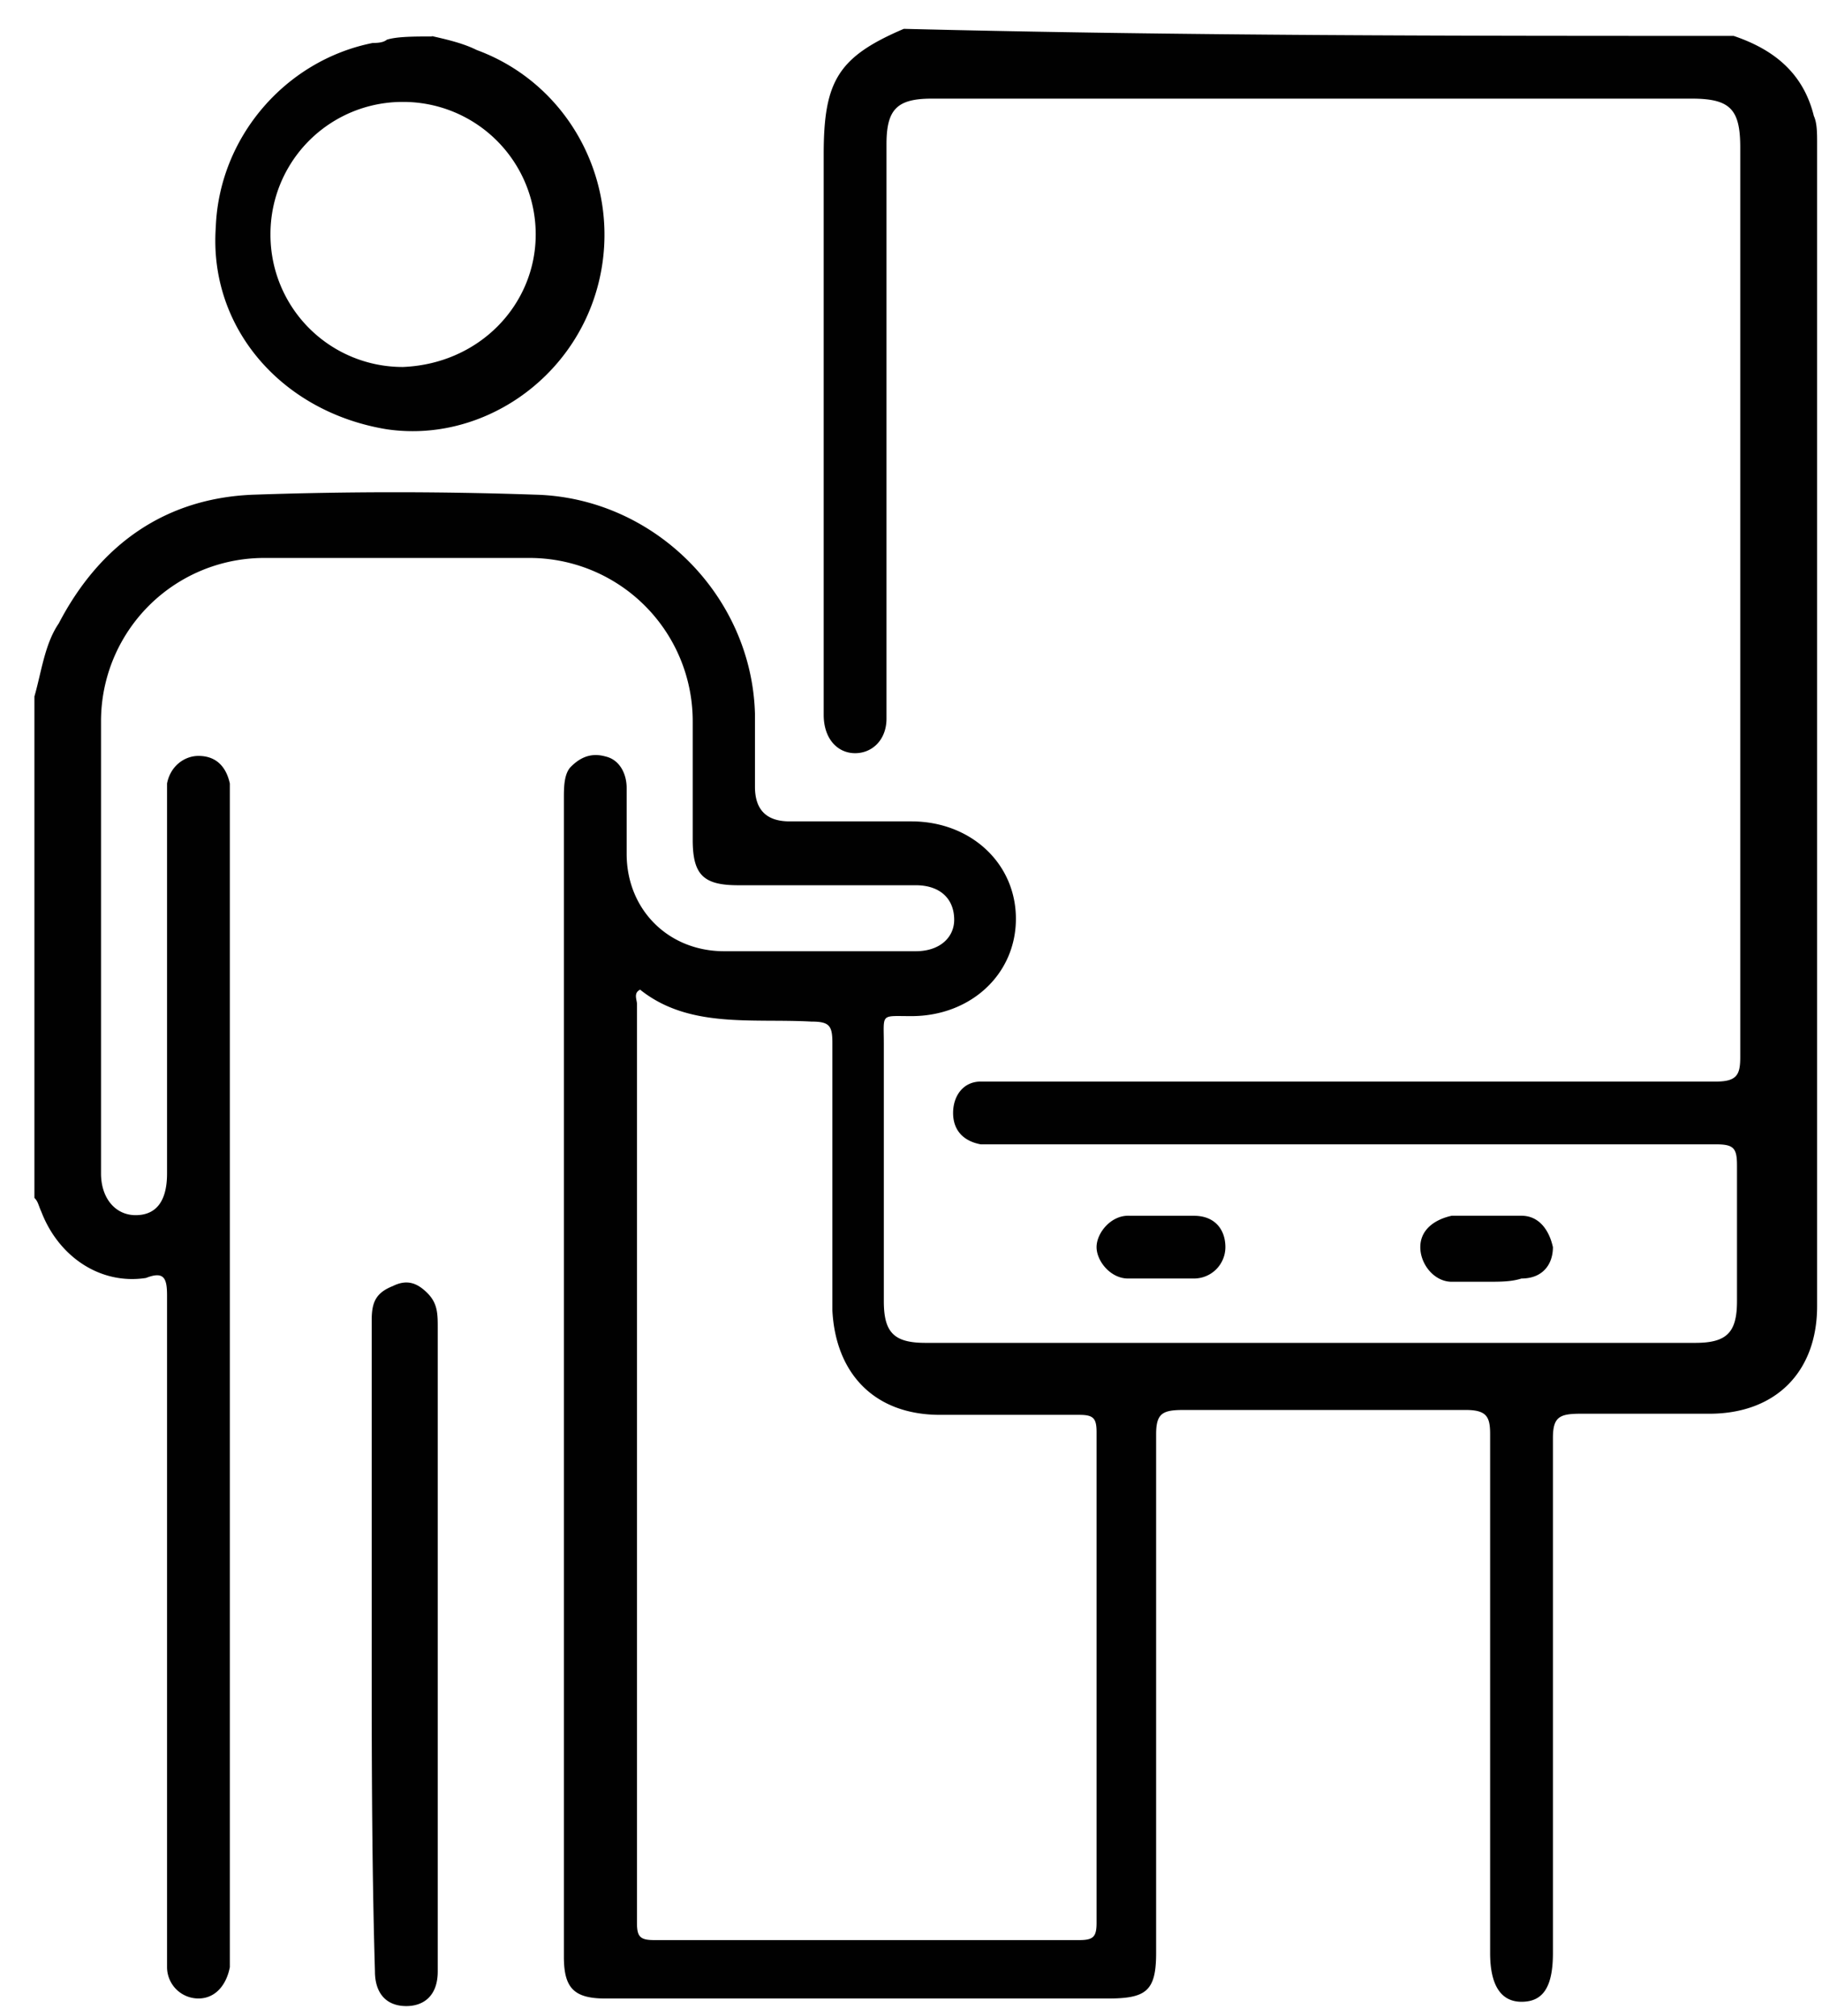 <svg xmlns="http://www.w3.org/2000/svg" width="47" height="52" fill="none" viewBox="0 0 47 52"><g fill="#010101" clip-path="url(#a)"><path d="M44.723.927c1.076.363 1.802.99 2.067 2.065.084.181.084.446.084.712V33.69c0 1.702-1.075 2.776-2.779 2.776h-3.324c-.544 0-.712.084-.712.628v13.284c0 .893-.265 1.256-.81 1.256-.544 0-.81-.447-.81-1.256V36.996c0-.446-.084-.627-.628-.627h-7.276c-.544 0-.712.083-.712.627v13.382c0 .99-.265 1.172-1.257 1.172H15.621c-.81 0-1.075-.265-1.075-1.074V20.587c0-.265 0-.628.181-.81.265-.264.545-.362.894-.264.363.083.544.446.544.81v1.701c0 1.438 1.076 2.512 2.514 2.512h4.944c.628 0 .991-.363.991-.81 0-.543-.363-.892-.991-.892h-4.58c-.895 0-1.174-.265-1.174-1.172v-3.056a4.21 4.21 0 0 0-4.217-4.214H6.823a4.21 4.21 0 0 0-4.217 4.214V30.27c0 .628.363 1.074.893 1.074.531 0 .81-.362.81-1.074V20.21c.084-.447.447-.712.81-.712.447 0 .712.265.81.712v30.53c-.084.446-.363.809-.81.809a.81.81 0 0 1-.81-.81V33.41c0-.446-.083-.627-.544-.446-1.173.181-2.249-.544-2.696-1.702-.083-.182-.083-.265-.181-.363V17.964c.181-.628.265-1.354.628-1.884 1.076-2.065 2.78-3.237 5.028-3.32 2.43-.084 4.845-.084 7.275 0 3.059.083 5.572 2.609 5.656 5.65v1.884q0 .893.894.893h3.142c1.522 0 2.695 1.075 2.695 2.512s-1.173 2.511-2.695 2.511c-.81 0-.712-.083-.712.712v6.642c0 .81.265 1.074 1.075 1.074h19.858c.81 0 1.075-.265 1.075-1.074v-3.502c0-.447-.084-.545-.544-.545H25.298c-.446-.083-.712-.362-.712-.809 0-.446.266-.81.712-.81h18.965c.544 0 .628-.18.628-.627V3.8c0-.99-.265-1.256-1.257-1.256H24.042c-.894 0-1.174.265-1.174 1.172v14.82c0 .543-.363.892-.81.892-.446 0-.81-.363-.81-.99V3.982c0-1.884.364-2.512 2.067-3.238 7.276.182 14.286.182 21.38.182zm-28.208 24.6c-.182.083-.084.265-.084.363v23.707c0 .362.084.446.447.446H27.84c.363 0 .447-.084.447-.447V36.942c0-.363-.084-.447-.447-.447h-3.589c-1.704 0-2.695-1.074-2.779-2.693v-6.907c0-.446-.084-.544-.545-.544-1.522-.084-3.142.181-4.398-.81z"/><path d="M11.124.927c.363.083.81.181 1.173.363 2.43.893 3.77 3.502 3.142 6.014-.628 2.511-3.058 4.13-5.474 3.767-2.695-.447-4.58-2.61-4.399-5.205.084-2.33 1.802-4.311 4.05-4.758.084 0 .265 0 .363-.084.265-.083.712-.083 1.173-.083zm2.695 5.12a3.417 3.417 0 0 0-3.421-3.418 3.407 3.407 0 0 0-3.421 3.419 3.41 3.41 0 0 0 3.42 3.418c1.984-.083 3.422-1.618 3.422-3.418M29.99 31.36h.81c.545 0 .81.362.81.809a.81.81 0 0 1-.81.809h-1.703c-.447 0-.81-.447-.81-.81 0-.362.363-.809.81-.809zm8.352 1.702h-.894c-.447 0-.81-.447-.81-.893 0-.447.363-.712.81-.81h1.801c.447 0 .712.363.81.81 0 .446-.265.809-.81.809-.265.084-.544.084-.894.084zM9.588 42.41v-8.344c0-.446.084-.711.545-.893.363-.181.628-.084.893.182.266.265.266.544.266.893v16.604c0 .628-.363.893-.81.893-.545 0-.81-.362-.81-.893-.084-2.874-.084-5.748-.084-8.441"/></g><defs><clipPath id="a"><path fill="#fff" d="M.874.745h46v51h-46z"/></clipPath></defs></svg>